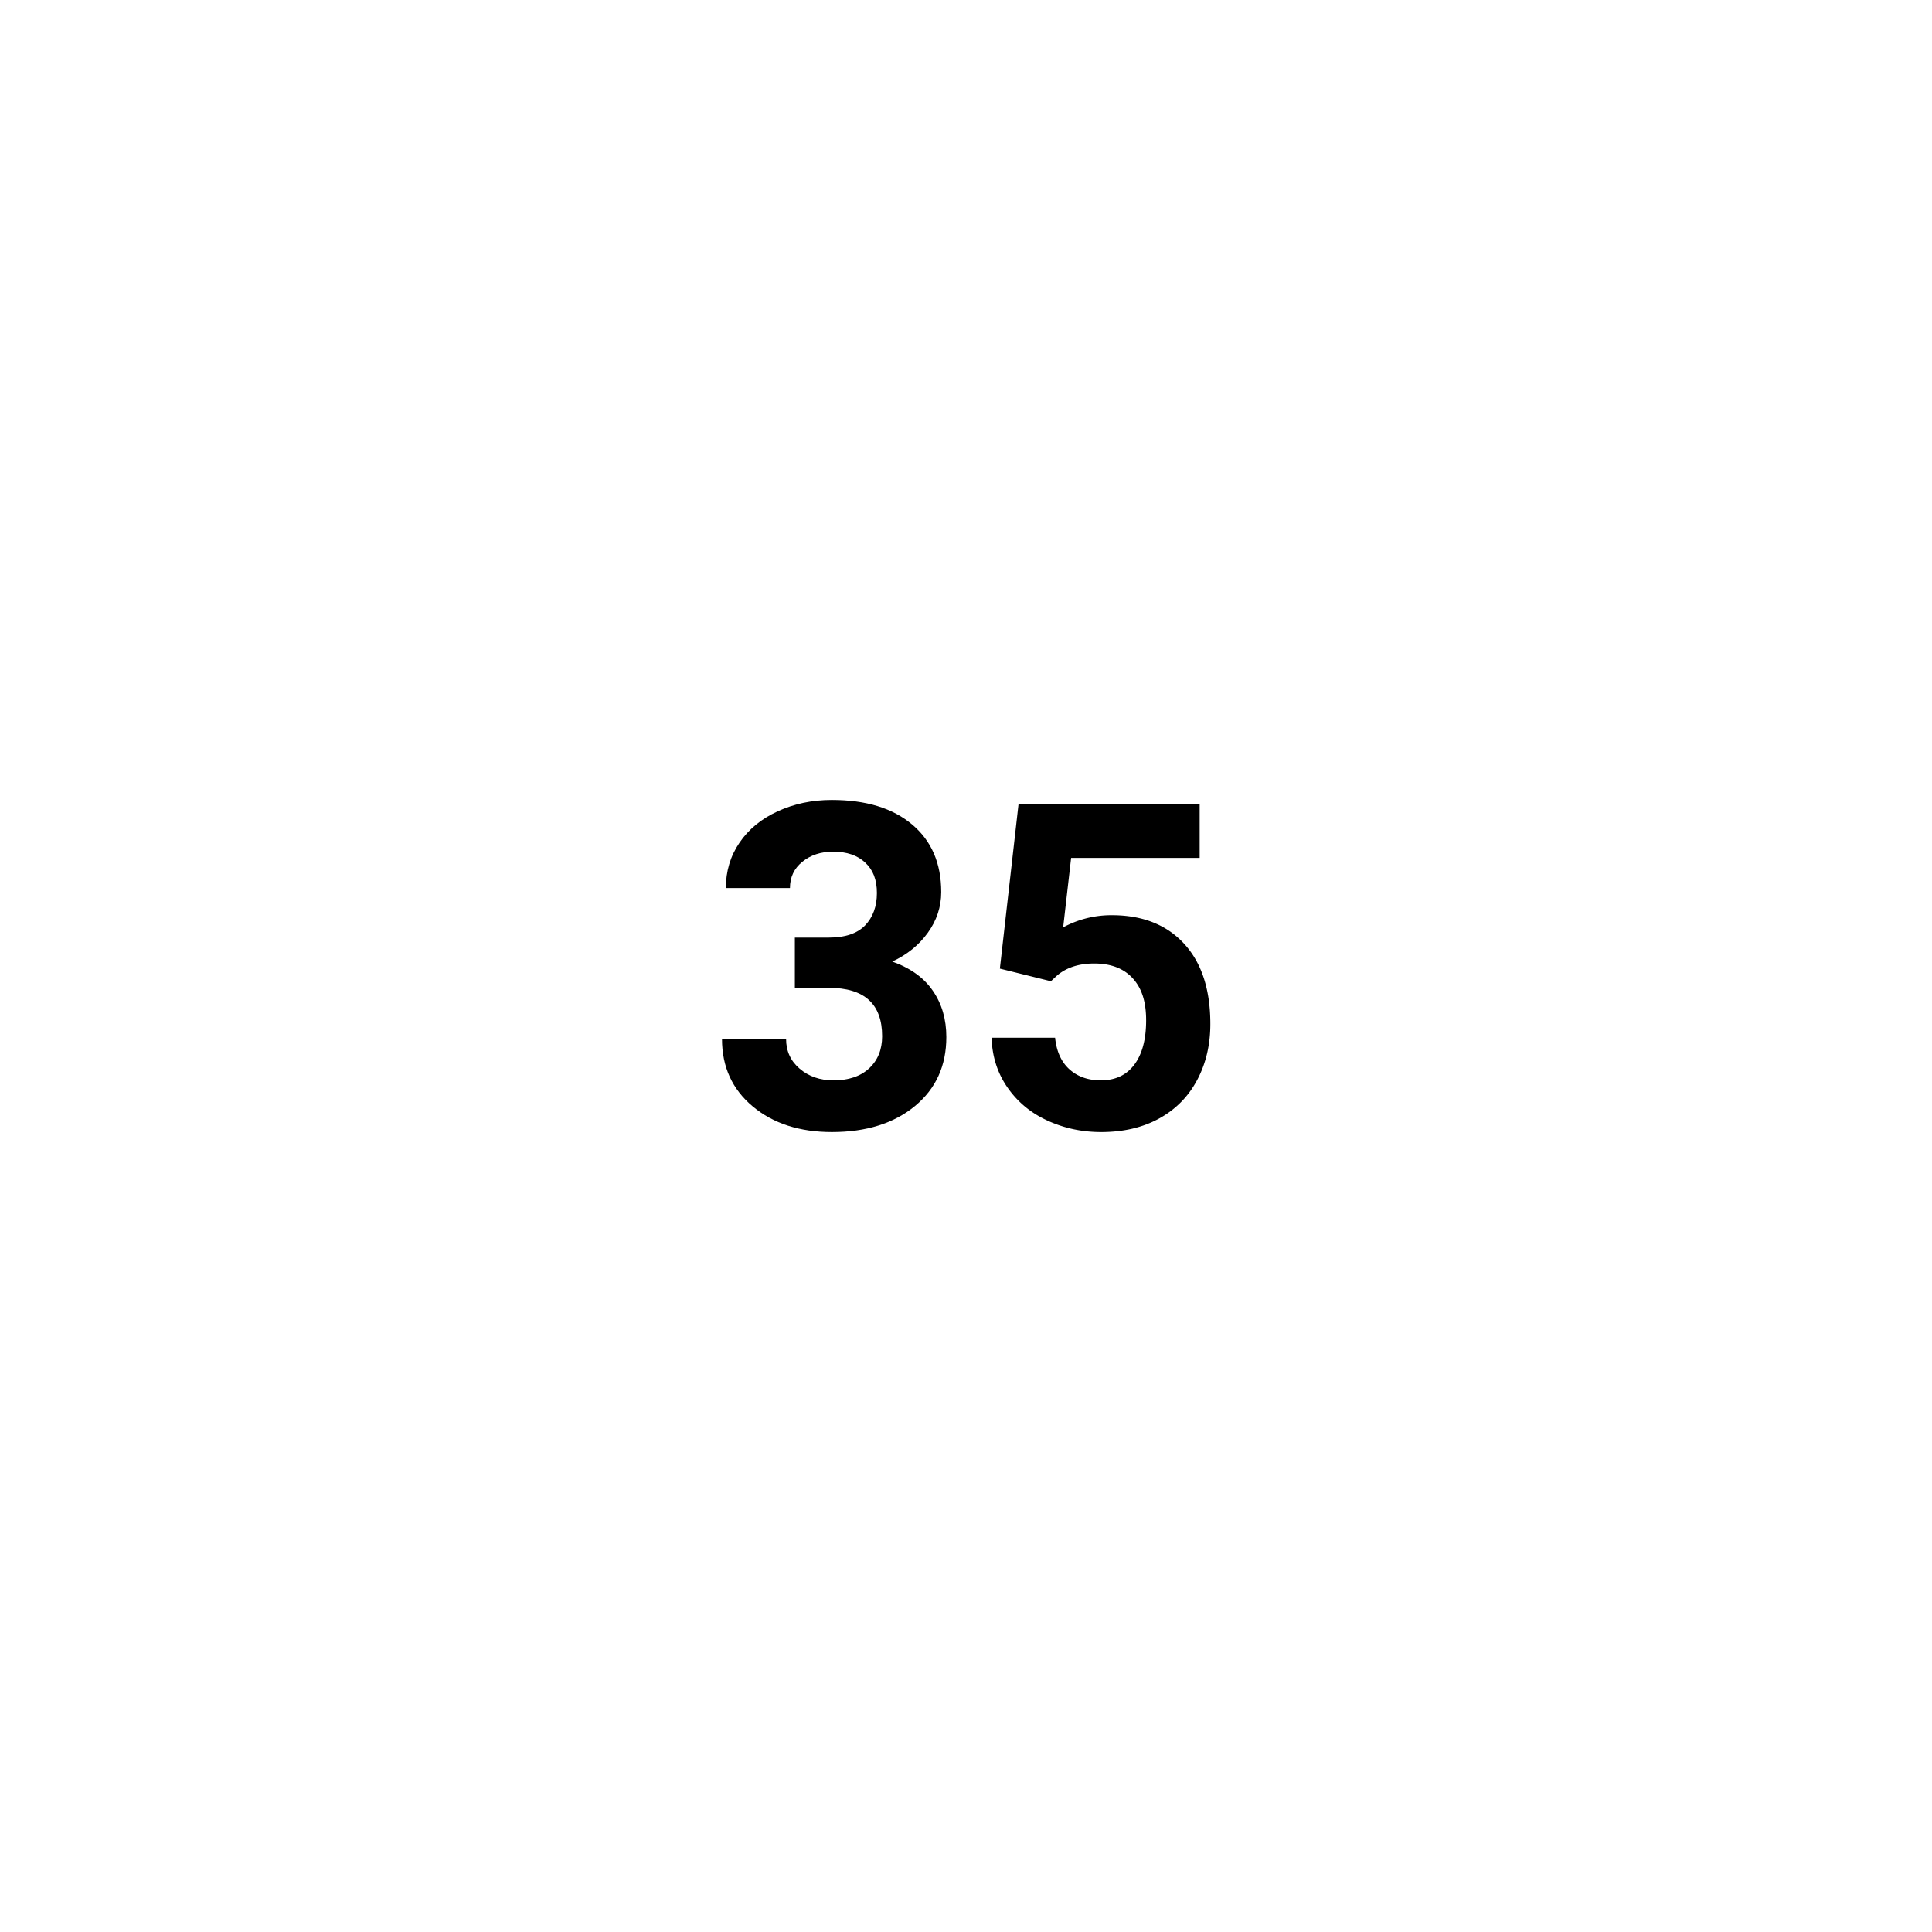 <svg xmlns="http://www.w3.org/2000/svg" id="Layer_1" data-name="Layer 1" version="1.1" viewBox="0 0 170 170"><defs id="defs1"><style id="style1">.cls-1{fill:#fff}</style></defs><g id="g2"><path id="path1" d="M69.93 82.5h3.01c1.43 0 2.49-.36 3.18-1.07.69-.72 1.04-1.67 1.04-2.85s-.34-2.04-1.03-2.68c-.68-.64-1.62-.96-2.82-.96-1.08 0-1.99.3-2.71.89-.73.59-1.09 1.36-1.09 2.31h-5.64c0-1.48.4-2.82 1.2-3.99.8-1.18 1.92-2.1 3.36-2.76 1.44-.66 3.02-1 4.76-1 3.01 0 5.36.72 7.07 2.16 1.71 1.44 2.56 3.42 2.56 5.95 0 1.3-.4 2.5-1.19 3.59-.79 1.09-1.84 1.93-3.12 2.52 1.6.57 2.8 1.43 3.58 2.58.79 1.15 1.18 2.5 1.18 4.06 0 2.53-.92 4.55-2.76 6.07-1.84 1.52-4.28 2.29-7.31 2.29-2.84 0-5.16-.75-6.96-2.25-1.8-1.5-2.71-3.48-2.71-5.94h5.64c0 1.07.4 1.94 1.2 2.62s1.79 1.02 2.96 1.02c1.34 0 2.39-.35 3.15-1.06s1.14-1.65 1.14-2.82c0-2.84-1.56-4.26-4.69-4.26h-2.99v-4.41Z"/><path id="path2" d="m87.98 85.23 1.64-14.45h15.94v4.71H94.25l-.7 6.11a8.91 8.91 0 0 1 4.28-1.07c2.71 0 4.83.84 6.37 2.52 1.54 1.68 2.3 4.03 2.3 7.05 0 1.84-.39 3.48-1.16 4.93s-1.88 2.58-3.33 3.38-3.15 1.2-5.12 1.2c-1.72 0-3.31-.35-4.79-1.04s-2.63-1.68-3.49-2.94-1.31-2.7-1.36-4.32h5.59c.12 1.18.53 2.11 1.24 2.76s1.64.99 2.78.99c1.28 0 2.26-.46 2.95-1.38s1.04-2.22 1.04-3.9-.4-2.85-1.19-3.71-1.92-1.29-3.38-1.29c-1.34 0-2.43.35-3.26 1.05l-.55.51-4.49-1.11Z"/></g></svg>
